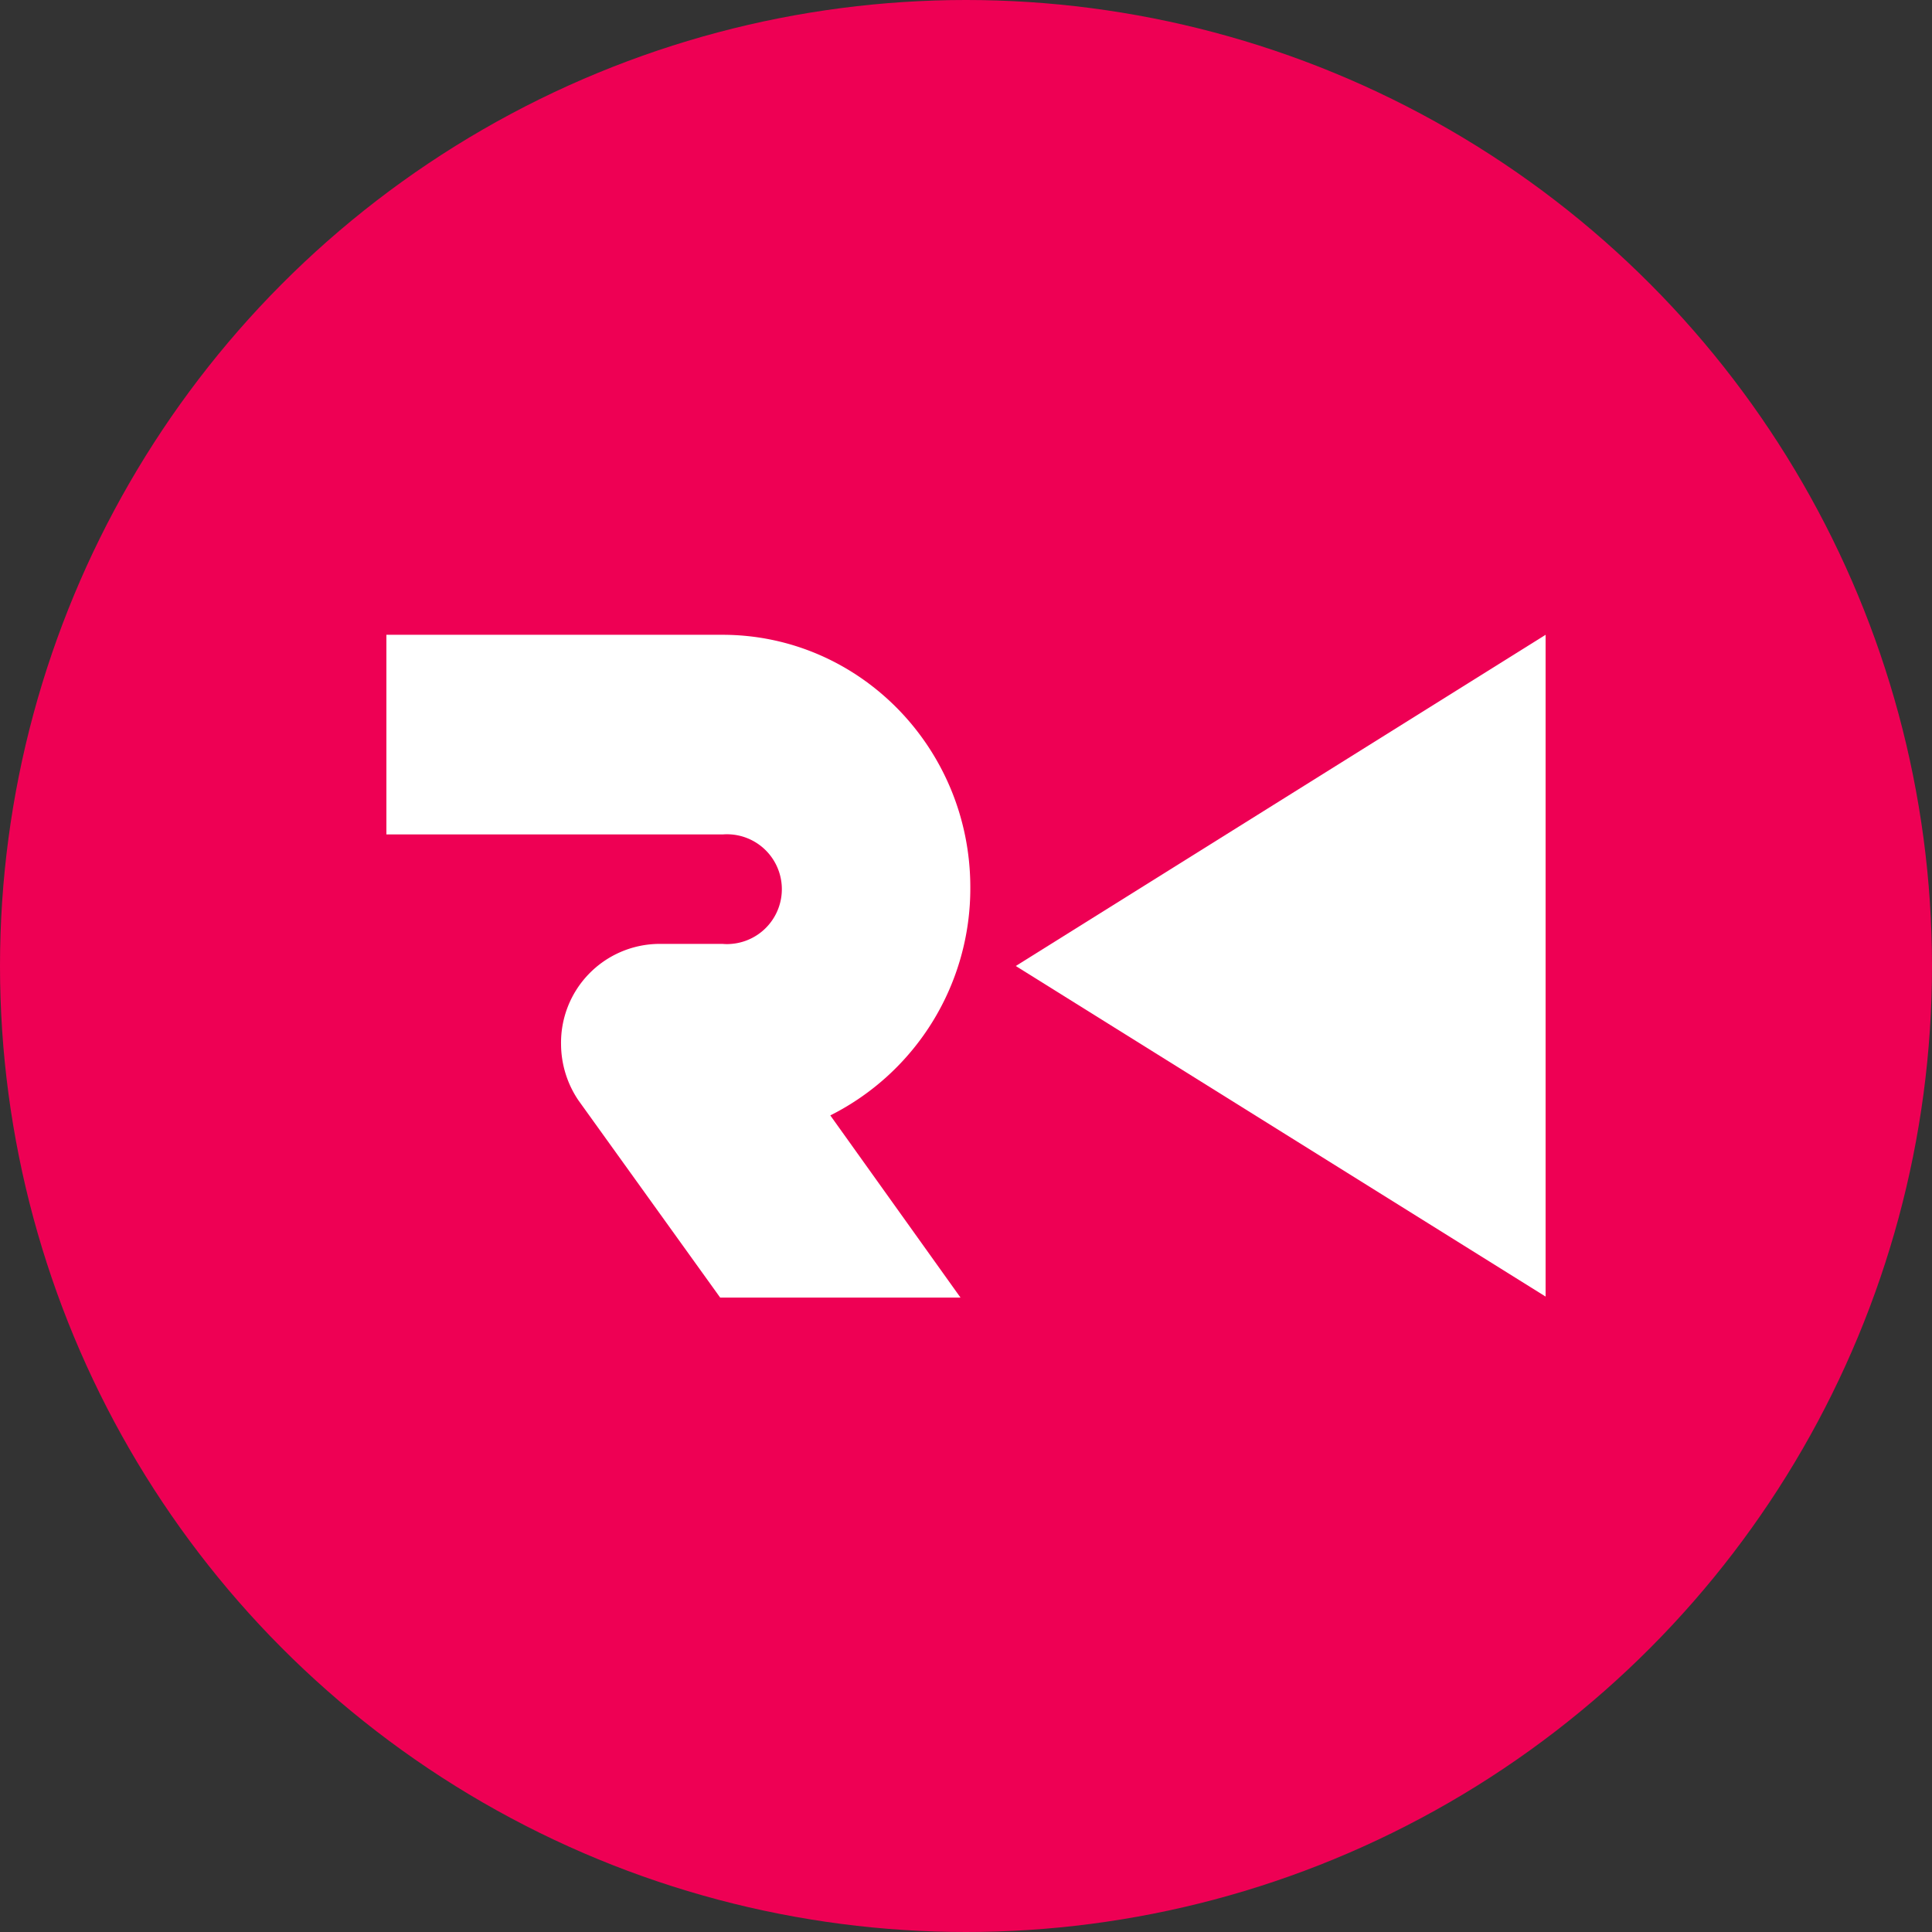 <?xml version='1.0' encoding='utf-8'?>
<svg xmlns="http://www.w3.org/2000/svg" id="Layer_1" data-name="Layer 1" viewBox="0 0 300 300" width="300" height="300"><rect x="0" y="0" width="300" height="300" fill="#333333" stroke="none"/><defs><clipPath id="bz_circular_clip"><circle cx="150.0" cy="150.0" r="150.0" /></clipPath></defs><g clip-path="url(#bz_circular_clip)"><rect x="-1.5" y="-1.5" width="303" height="303" fill="#ee0054" /><path d="M60,98.57v31h52.23a8.52,8.52,0,0,1,1.3,17,7,7,0,0,1-1.29,0H102.12a15.34,15.34,0,0,0-15,15.61,15.67,15.67,0,0,0,2.71,8.7l22,30.61h37.32L128.93,173.2a39.44,39.44,0,0,0,21.74-35.41c0-21.65-17.23-39.19-38.44-39.22Z" fill="#fff" /><path d="M157.73,150,240,98.57V201.33Z" fill="#fff" /></g></svg>